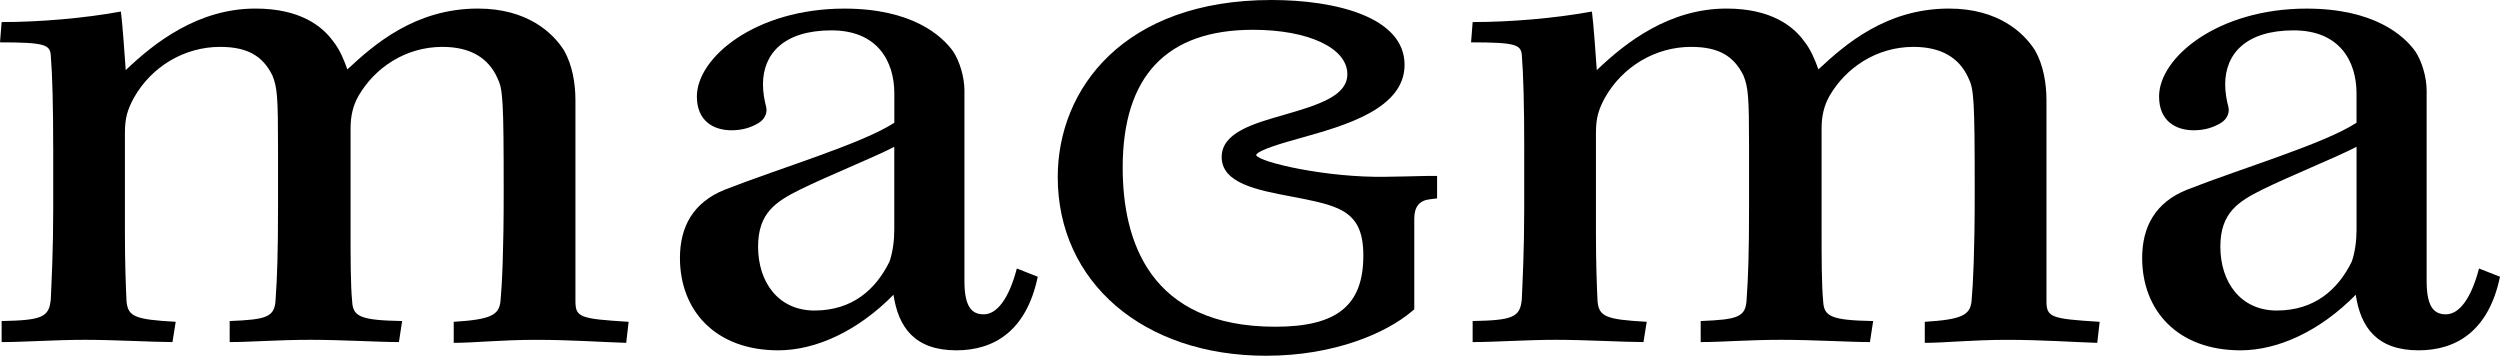 <svg width="253" height="36" viewBox="0 0 253 36" fill="none" xmlns="http://www.w3.org/2000/svg">
<g clip-path="url(#clip0_1024_555)">
<path d="M5.383 14.855C5.383 10.826 5.302 7.557 5.138 5.58C5.054 4.515 4.485 4.286 0 4.286L0.165 2.233C3.998 2.233 8.483 1.853 12.236 1.169C12.398 2.387 12.643 5.957 12.724 7.097C15.659 4.286 20.063 0.867 25.854 0.867C30.422 0.867 32.623 2.691 33.684 4.135C34.418 5.049 34.823 6.113 35.152 7.024C37.844 4.515 42.005 0.867 48.365 0.867C53.341 0.867 55.95 3.3 57.092 5.124C57.907 6.569 58.234 8.393 58.234 10.142V30.438C58.234 32.109 58.641 32.263 63.617 32.567L63.372 34.696C60.842 34.62 57.826 34.391 54.235 34.391C50.728 34.391 47.956 34.696 45.917 34.696V32.567C49.67 32.338 50.485 31.883 50.647 30.514C50.812 28.765 50.974 25.421 50.974 19.492C50.974 9.991 50.893 9.002 50.321 7.862C49.424 5.884 47.629 4.744 44.775 4.744C41.022 4.744 37.925 6.873 36.292 9.684C35.722 10.673 35.477 11.737 35.477 13.028V23.214C35.477 26.103 35.477 28.838 35.639 30.512C35.722 32.031 36.454 32.411 40.696 32.489L40.371 34.618C38.333 34.618 34.661 34.389 31.4 34.389C28.055 34.389 25.446 34.618 23.243 34.618V32.489C26.996 32.336 27.811 32.109 27.893 30.285C28.055 28.005 28.136 25.496 28.136 20.859V14.855C28.136 9.762 28.055 8.851 27.566 7.633C26.586 5.655 25.036 4.744 22.266 4.744C18.678 4.744 15.333 6.72 13.54 9.913C12.886 11.128 12.641 11.964 12.641 13.486V23.443C12.641 26.558 12.722 28.763 12.805 30.512C12.968 32.031 13.621 32.336 17.781 32.565L17.455 34.618C15.497 34.618 11.582 34.389 8.645 34.389C5.546 34.389 2.53 34.618 0.165 34.618V32.489C4.241 32.411 4.976 32.109 5.14 30.285C5.221 28.385 5.386 25.345 5.386 21.163V14.855H5.383Z" fill="black"/>
<path d="M105.021 28.005C103.879 33.478 100.617 35.453 96.783 35.453C92.542 35.453 90.911 33.096 90.422 29.829C86.834 33.478 82.593 35.453 78.759 35.453C72.398 35.453 68.81 31.425 68.81 26.103C68.81 22.985 70.116 20.479 73.378 19.186C79.007 16.981 87.244 14.548 90.506 12.421V9.457C90.506 6.189 88.794 3.073 84.145 3.073C79.334 3.073 77.212 5.431 77.212 8.546C77.212 9.382 77.376 10.217 77.538 10.826C77.7 11.51 77.293 12.119 76.804 12.424C76.07 12.879 75.173 13.184 74.031 13.184C72.236 13.184 70.524 12.27 70.524 9.764C70.524 5.811 76.477 0.871 85.449 0.871C92.301 0.871 95.317 3.606 96.459 5.204C97.112 6.193 97.601 7.788 97.601 9.157C97.601 11.286 97.601 23.676 97.601 28.465C97.601 31.278 98.5 31.809 99.559 31.809C100.865 31.809 102.088 30.289 102.904 27.172L105.021 28.005ZM90.504 14.855C88.3 15.995 83.897 17.743 80.96 19.188C78.513 20.405 76.718 21.545 76.718 24.965C76.718 28.538 78.757 31.425 82.426 31.425C86.26 31.425 88.625 29.296 90.012 26.485C90.339 25.574 90.501 24.356 90.501 23.292V14.855H90.504Z" fill="black"/>
<path d="M154.252 14.855C154.252 10.826 154.171 7.557 154.009 5.58C153.925 4.515 153.355 4.286 148.871 4.286L149.033 2.233C152.867 2.233 157.351 1.853 161.104 1.169C161.269 2.387 161.512 5.957 161.595 7.097C164.528 4.286 168.931 0.867 174.723 0.867C179.291 0.867 181.491 2.691 182.552 4.135C183.287 5.049 183.694 6.113 184.021 7.024C186.713 4.515 190.871 0.867 197.234 0.867C202.207 0.867 204.818 3.3 205.96 5.124C206.775 6.569 207.102 8.393 207.102 10.142V30.438C207.102 32.109 207.51 32.263 212.486 32.567L212.242 34.696C209.713 34.62 206.694 34.391 203.106 34.391C199.599 34.391 196.826 34.696 194.788 34.696V32.567C198.541 32.338 199.356 31.883 199.518 30.514C199.68 28.765 199.842 25.421 199.842 19.492C199.842 9.991 199.761 9.002 199.189 7.862C198.293 5.884 196.5 4.744 193.643 4.744C189.891 4.744 186.794 6.873 185.16 9.684C184.591 10.673 184.345 11.737 184.345 13.028V23.214C184.345 26.103 184.345 28.838 184.507 30.512C184.591 32.031 185.323 32.411 189.564 32.489L189.237 34.618C187.199 34.618 183.527 34.389 180.266 34.389C176.921 34.389 174.312 34.618 172.109 34.618V32.489C175.862 32.336 176.678 32.109 176.759 30.285C176.923 28.005 177.004 25.496 177.004 20.859V14.855C177.004 9.762 176.923 8.851 176.434 7.633C175.454 5.655 173.905 4.744 171.134 4.744C167.546 4.744 164.201 6.72 162.406 9.913C161.753 11.128 161.509 11.964 161.509 13.486V23.443C161.509 26.558 161.59 28.763 161.672 30.512C161.834 32.031 162.487 32.336 166.647 32.565L166.321 34.618C164.363 34.618 160.448 34.389 157.514 34.389C154.414 34.389 151.396 34.618 149.031 34.618V32.489C153.108 32.411 153.842 32.109 154.006 30.285C154.087 28.385 154.25 25.345 154.25 21.163V14.855H154.252Z" fill="black"/>
<path d="M253 28.005C251.858 33.478 248.596 35.453 244.763 35.453C240.521 35.453 238.89 33.096 238.402 29.829C234.813 33.478 230.572 35.453 226.738 35.453C220.375 35.453 216.787 31.425 216.787 26.103C216.787 22.985 218.091 20.479 221.355 19.186C226.981 16.981 235.219 14.548 238.48 12.421V9.457C238.48 6.189 236.766 3.073 232.119 3.073C227.308 3.073 225.188 5.431 225.188 8.546C225.188 9.382 225.351 10.217 225.513 10.826C225.677 11.51 225.27 12.119 224.778 12.424C224.044 12.879 223.148 13.184 222.006 13.184C220.21 13.184 218.498 12.27 218.498 9.764C218.498 5.811 224.452 0.871 233.423 0.871C240.273 0.871 243.292 3.606 244.434 5.204C245.087 6.193 245.576 7.788 245.576 9.157C245.576 11.286 245.576 23.676 245.576 28.465C245.576 31.278 246.472 31.809 247.533 31.809C248.837 31.809 250.06 30.289 250.876 27.172L253 28.005ZM238.483 14.855C236.282 15.995 231.876 17.743 228.941 19.188C226.495 20.405 224.7 21.545 224.7 24.965C224.7 28.538 226.738 31.425 230.41 31.425C234.244 31.425 236.609 29.296 237.994 26.485C238.321 25.574 238.483 24.356 238.483 23.292V14.855Z" fill="black"/>
<path d="M144.575 17.803C144.176 17.803 143.926 17.81 143.528 17.823C142.984 17.839 142.157 17.863 140.235 17.89C134.277 18.003 127.401 16.419 127.118 15.692C127.301 15.175 129.917 14.444 131.645 13.959C136.075 12.719 142.143 11.019 142.143 6.562C142.14 1.724 135.181 0 128.667 0C113.728 0 107.043 8.997 107.043 17.915C107.043 28.565 115.712 36.002 128.126 36.002C135.054 36.002 140.271 33.698 142.841 31.54L143.125 31.302V22.128C143.125 20.934 143.635 20.294 144.684 20.168L145.433 20.079V17.803H144.575ZM126.8 3.015C132.425 3.015 136.351 4.862 136.351 7.506C136.351 9.631 133.686 10.555 129.921 11.628C126.831 12.51 123.634 13.424 123.634 15.89C123.634 18.554 127.232 19.237 130.713 19.894C132.451 20.223 134.246 20.563 135.45 21.119C137.241 21.95 137.97 23.325 137.97 25.865C137.97 30.911 135.305 33.065 129.058 33.065C116.293 33.065 113.616 24.307 113.616 16.963C113.616 7.711 118.053 3.015 126.8 3.015Z" fill="black"/>
</g>
<defs>
<clipPath id="clip0_1024_555">
<rect width="253" height="36" fill="white"/>
</clipPath>
</defs>
</svg>

